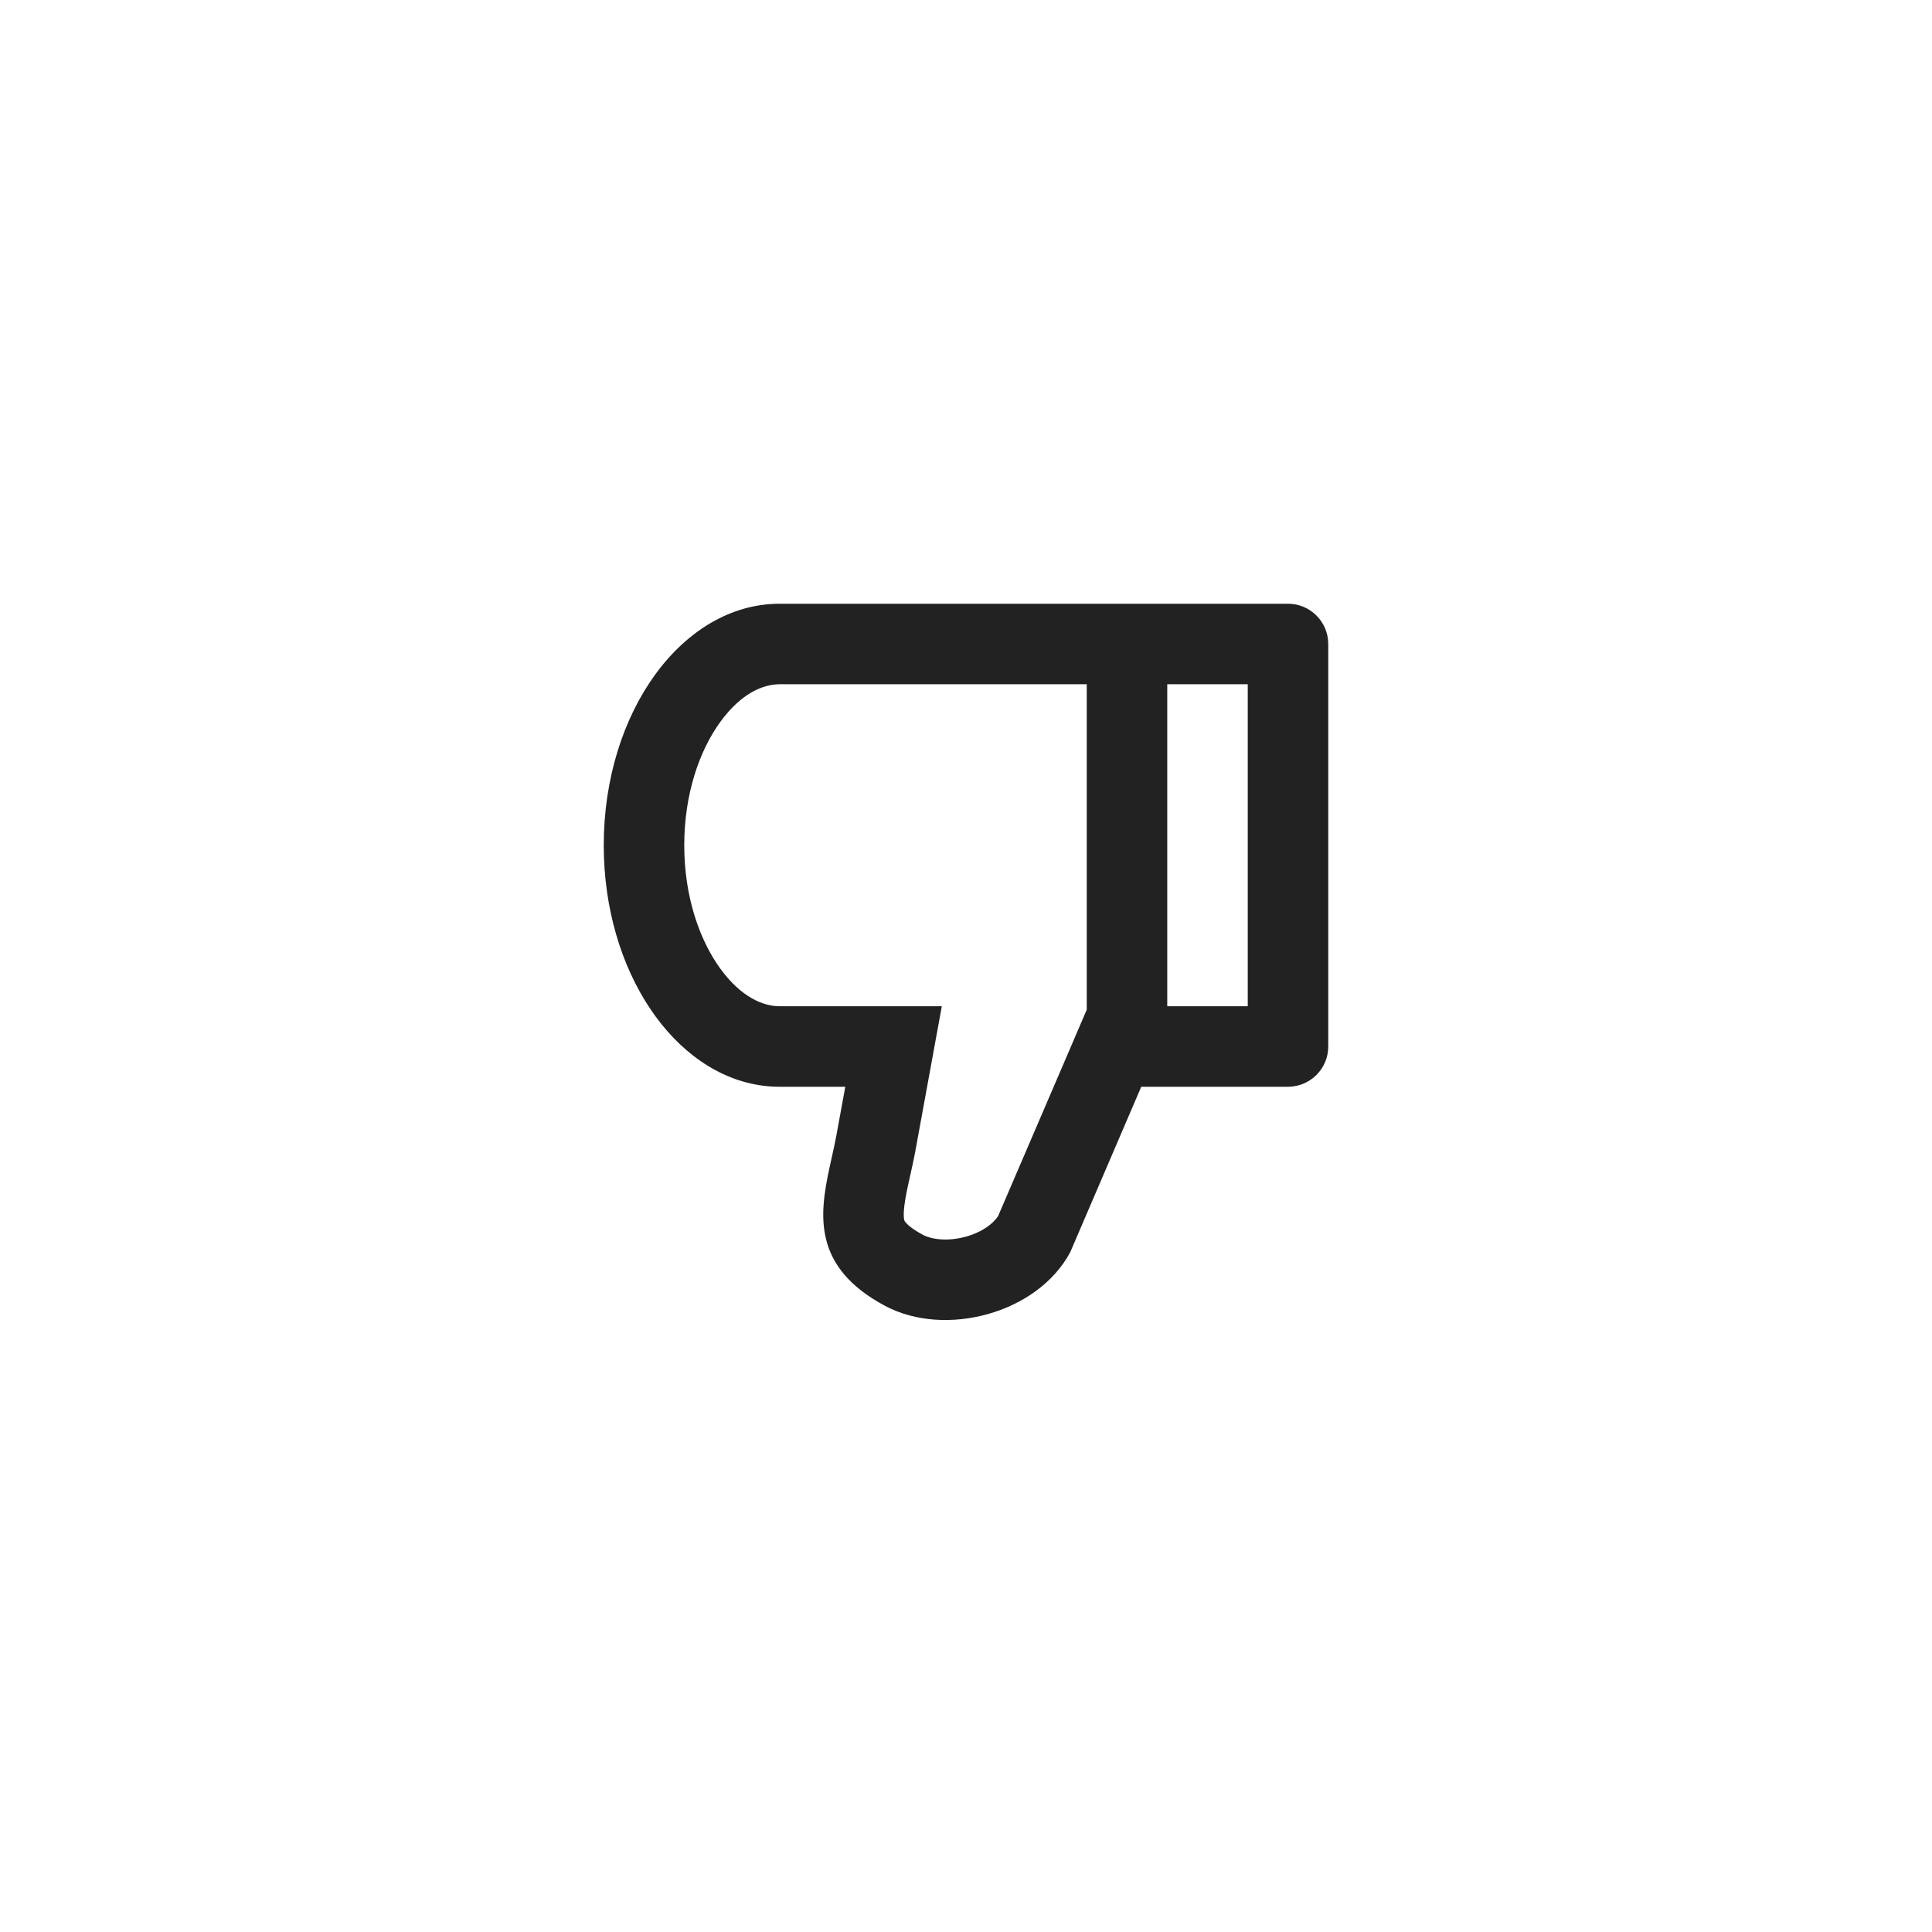 <svg width="48" height="48" viewBox="0 0 48 48" fill="none" xmlns="http://www.w3.org/2000/svg">
<path fill-rule="evenodd" clip-rule="evenodd" d="M22.968 27.36L23.399 25H21.001H19.369C18.959 25 18.414 24.776 17.896 24.065C17.381 23.357 17 22.279 17 21C17 19.721 17.381 18.643 17.896 17.935C18.414 17.224 18.959 17 19.369 17H27V25.085L26.517 26.211L24.798 30.213C24.686 30.385 24.43 30.602 24.002 30.723C23.532 30.854 23.134 30.788 22.932 30.68C22.637 30.523 22.527 30.404 22.494 30.363C22.471 30.334 22.467 30.322 22.463 30.299C22.454 30.256 22.444 30.157 22.468 29.96C22.493 29.752 22.542 29.527 22.616 29.195L22.619 29.182C22.657 29.013 22.702 28.809 22.741 28.604L22.741 28.604L22.742 28.595L22.968 27.36ZM21.991 32.445C23.479 33.238 25.774 32.639 26.591 31.108L28.354 27L29 27H32C32.552 27 33 26.552 33 26V16C33 15.448 32.552 15 32 15L29 15H27H19.369C16.956 15 15 17.686 15 21C15 24.13 16.745 26.7 18.972 26.976C19.103 26.992 19.235 27 19.369 27H21.001L20.775 28.235C20.743 28.406 20.704 28.581 20.664 28.759L20.664 28.759C20.646 28.839 20.628 28.919 20.611 29C20.352 30.194 20.191 31.485 21.991 32.445ZM31 17V25H29V17H31Z" fill="#222222"/>
</svg>
